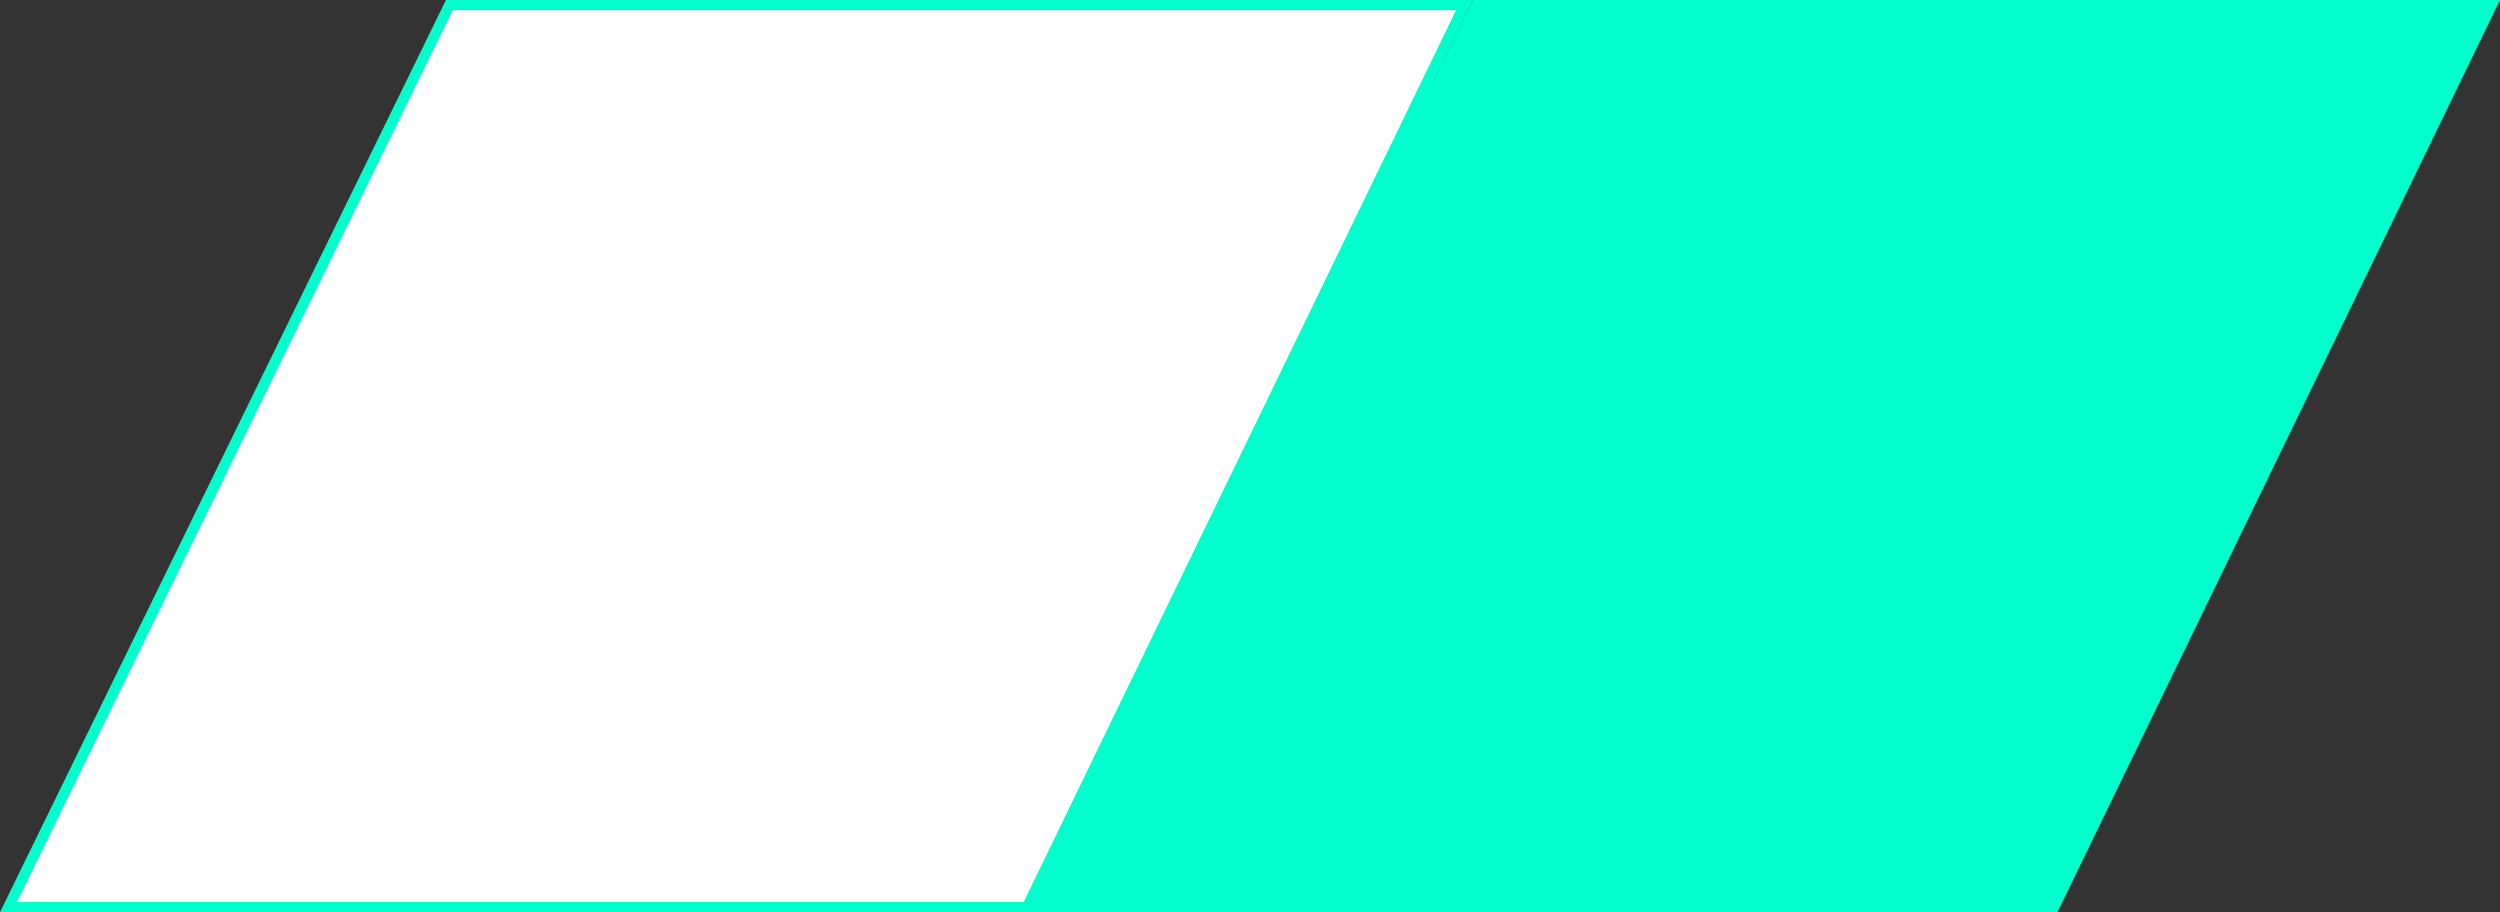 <?xml version="1.0" encoding="UTF-8"?>
<!-- Generator: Adobe Illustrator 26.5.1, SVG Export Plug-In . SVG Version: 6.00 Build 0)  -->
<svg xmlns="http://www.w3.org/2000/svg" xmlns:xlink="http://www.w3.org/1999/xlink" version="1.1" id="Layer_1" x="0px" y="0px" viewBox="0 0 148 54" style="enable-background:new 0 0 148 54;" xml:space="preserve">
<rect x="0" y="0" width="148" height="54" fill="#333333" stroke="none"/>
<style type="text/css">
	.st0{fill:#00FFCC;}
	.st1{fill:#FFFFFF;}
</style>
<g>
	<polygon class="st0" points="87.2,0 60.8,54 121.8,54 148,0  "></polygon>
	<g>
		<polygon class="st0" points="26.4,0 0,54 61,54 87.2,0   "></polygon>
		<polygon class="st1" points="26.8,0.6 1,53.4 60.6,53.4 86.2,0.6   "></polygon>
	</g>
</g>
</svg>
